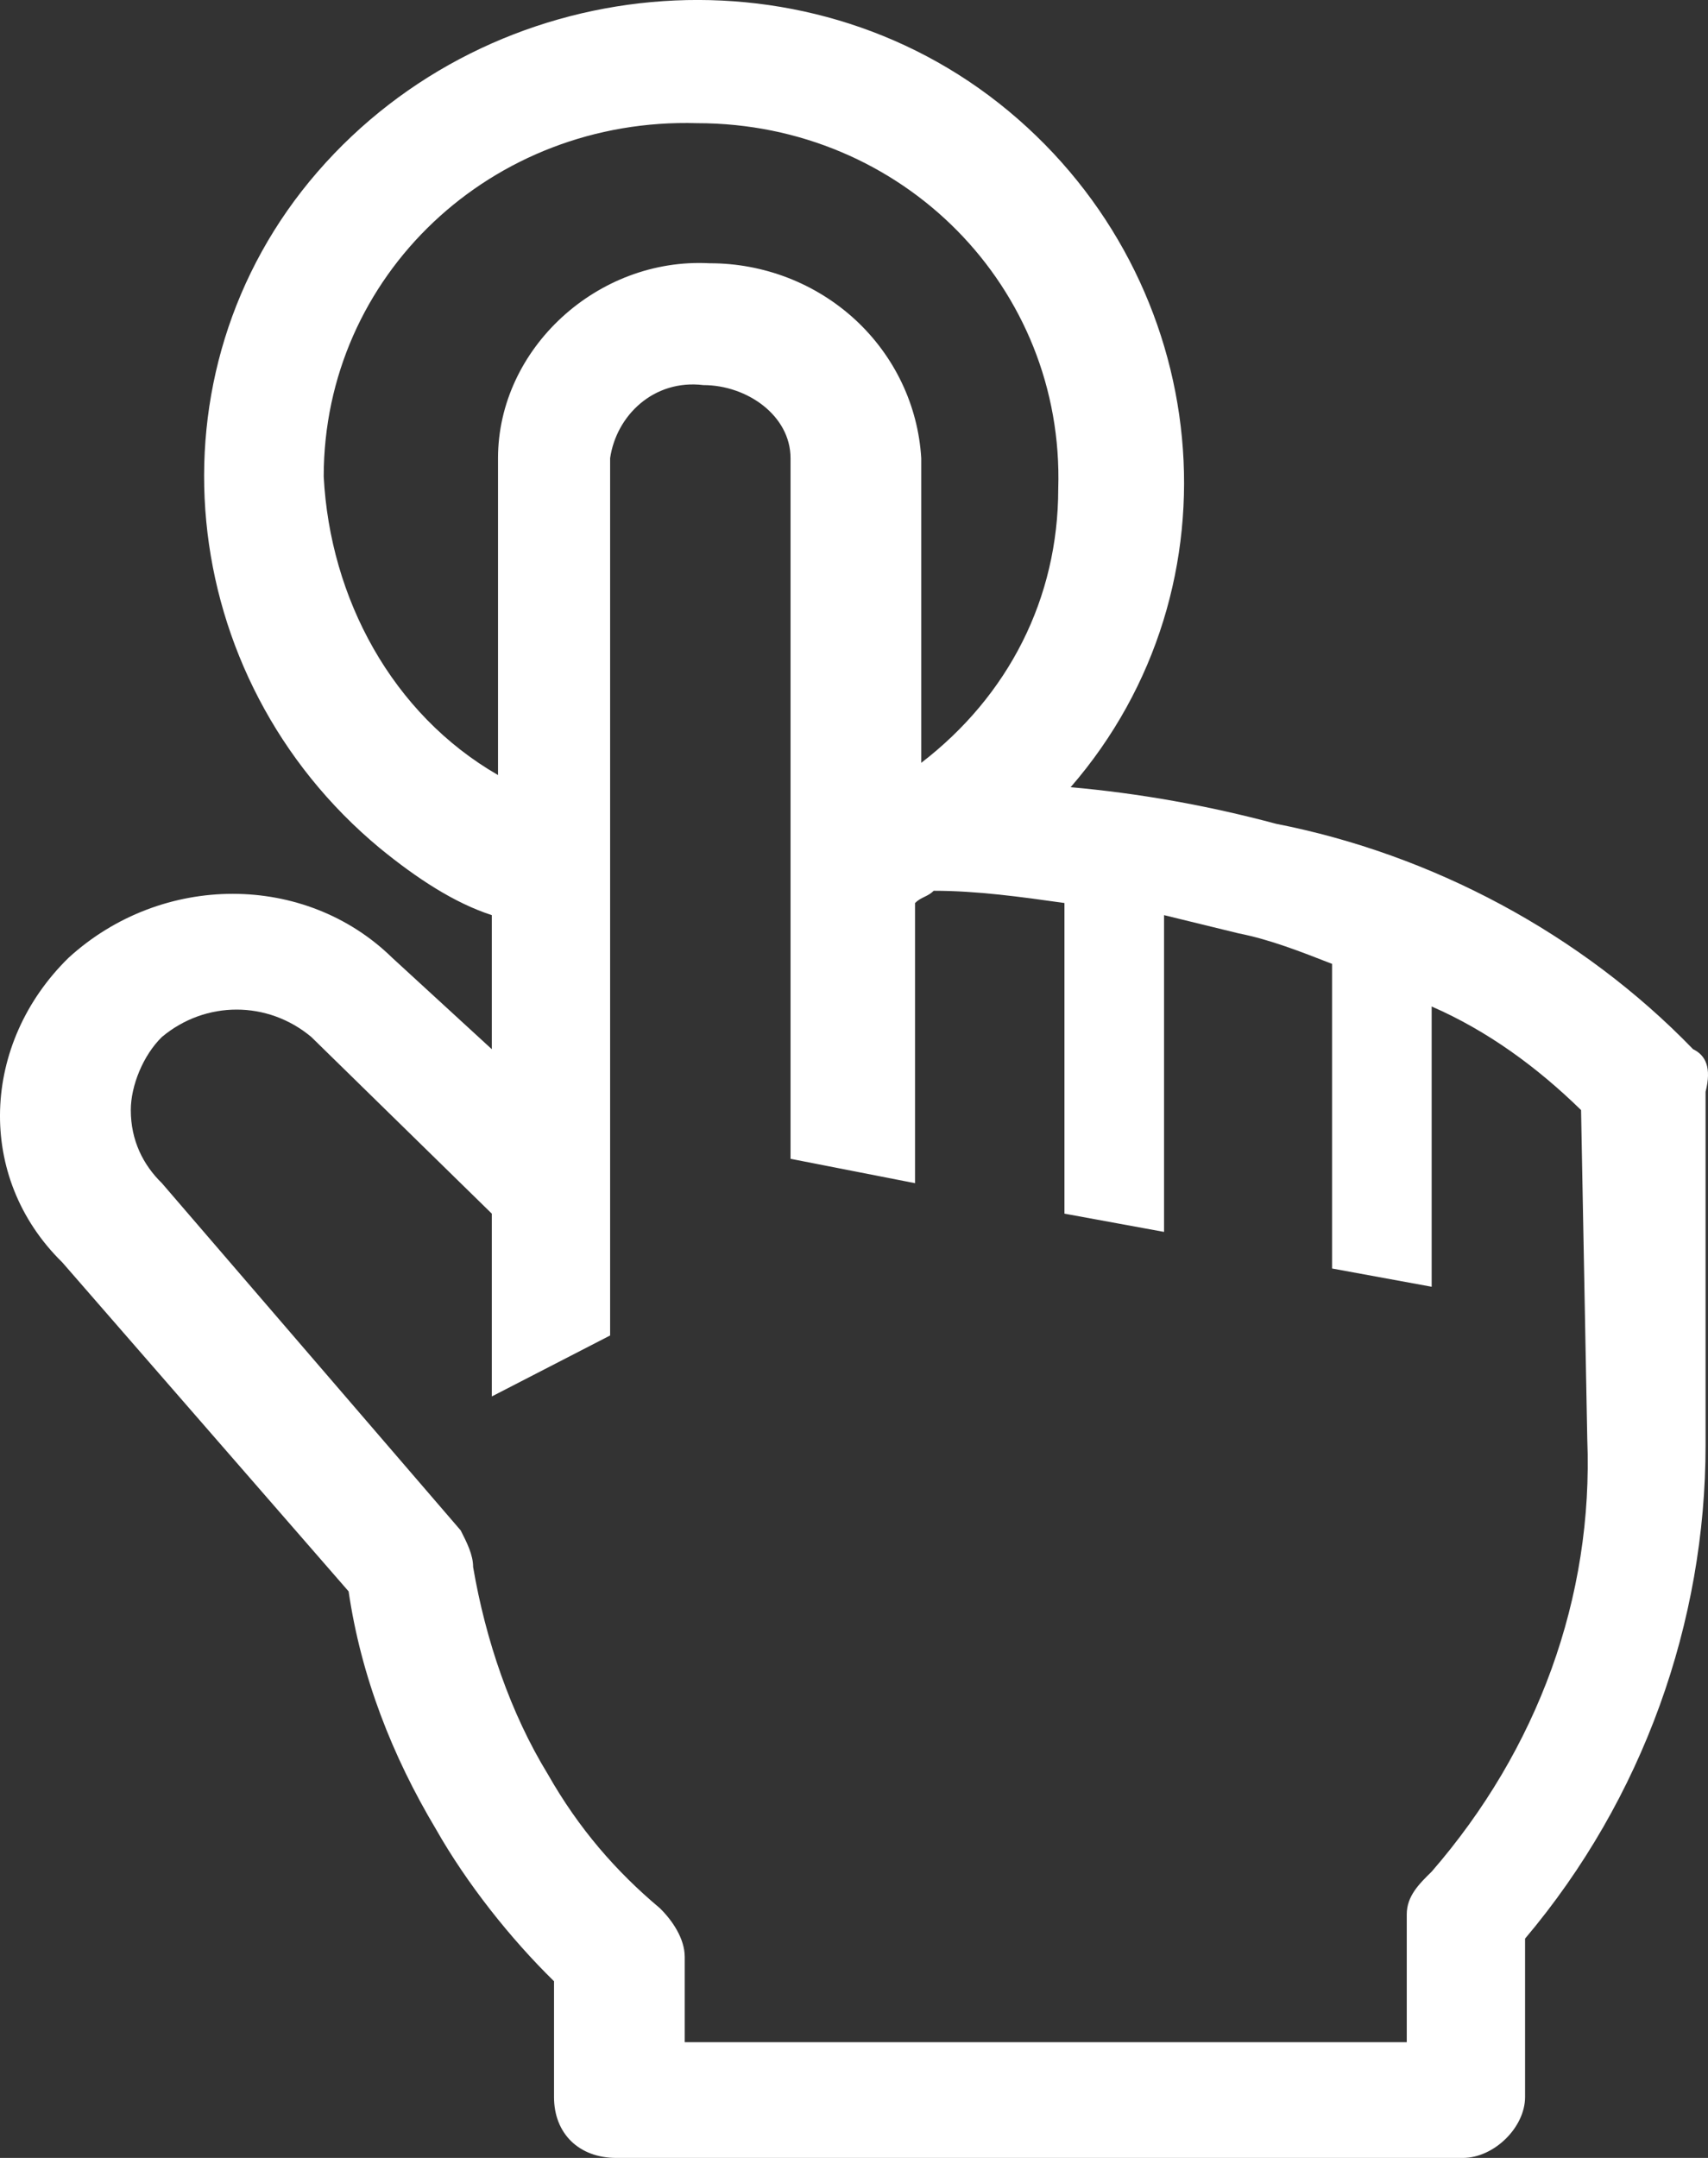 <?xml version="1.0" encoding="UTF-8"?> <svg xmlns="http://www.w3.org/2000/svg" width="19" height="24" viewBox="0 0 19 24" fill="none"><rect x="0" y="0" width="19" height="24" fill="#333333" stroke="none"/> <path d="M18.834 11.669C17.588 10.381 15.926 9.501 14.195 9.162C13.434 8.958 12.672 8.823 11.91 8.755C13.849 6.519 13.503 3.132 11.218 1.234C8.933 -0.663 5.471 -0.324 3.532 1.912C1.593 4.148 1.94 7.536 4.225 9.433C4.64 9.772 5.055 10.043 5.471 10.178V11.669L4.363 10.652C3.394 9.704 1.801 9.704 0.763 10.652C-0.207 11.601 -0.276 13.091 0.693 14.04L3.878 17.699C4.017 18.647 4.363 19.528 4.848 20.341C5.194 20.951 5.679 21.561 6.163 22.035V23.323C6.163 23.729 6.44 24 6.856 24H16.273C16.619 24 16.965 23.661 16.965 23.323V21.561C18.28 20.003 18.973 18.038 18.973 16.073V12.143C19.042 11.872 18.973 11.736 18.834 11.669ZM3.601 5.3C3.601 3.064 5.471 1.302 7.756 1.37C10.041 1.37 11.841 3.199 11.772 5.435C11.772 6.655 11.218 7.739 10.248 8.484V5.096C10.213 4.509 9.95 3.958 9.512 3.554C9.074 3.151 8.495 2.927 7.894 2.928C6.648 2.861 5.54 3.877 5.54 5.096V8.62C4.363 7.942 3.671 6.655 3.601 5.3ZM17.657 16.005C17.727 17.767 17.103 19.46 15.926 20.816C15.788 20.951 15.649 21.087 15.649 21.29V22.713H7.617V21.764C7.617 21.561 7.479 21.358 7.34 21.222C6.856 20.816 6.44 20.341 6.094 19.732C5.679 19.054 5.402 18.241 5.263 17.428C5.263 17.292 5.194 17.157 5.125 17.021L1.801 13.159C1.593 12.956 1.455 12.685 1.455 12.346C1.455 12.075 1.593 11.736 1.801 11.533C2.286 11.127 2.978 11.127 3.463 11.533L5.471 13.498V15.531L6.787 14.853V5.096C6.856 4.622 7.271 4.216 7.825 4.283C8.31 4.283 8.794 4.622 8.794 5.096V12.888L10.179 13.159V10.043C10.248 9.975 10.318 9.975 10.387 9.907C10.872 9.907 11.356 9.975 11.841 10.043V13.498L12.949 13.701V10.178L13.78 10.381C14.126 10.449 14.472 10.585 14.818 10.72V14.108L15.926 14.311V11.194C16.549 11.465 17.103 11.872 17.588 12.346L17.657 16.005Z" fill="white"></path> </svg> 